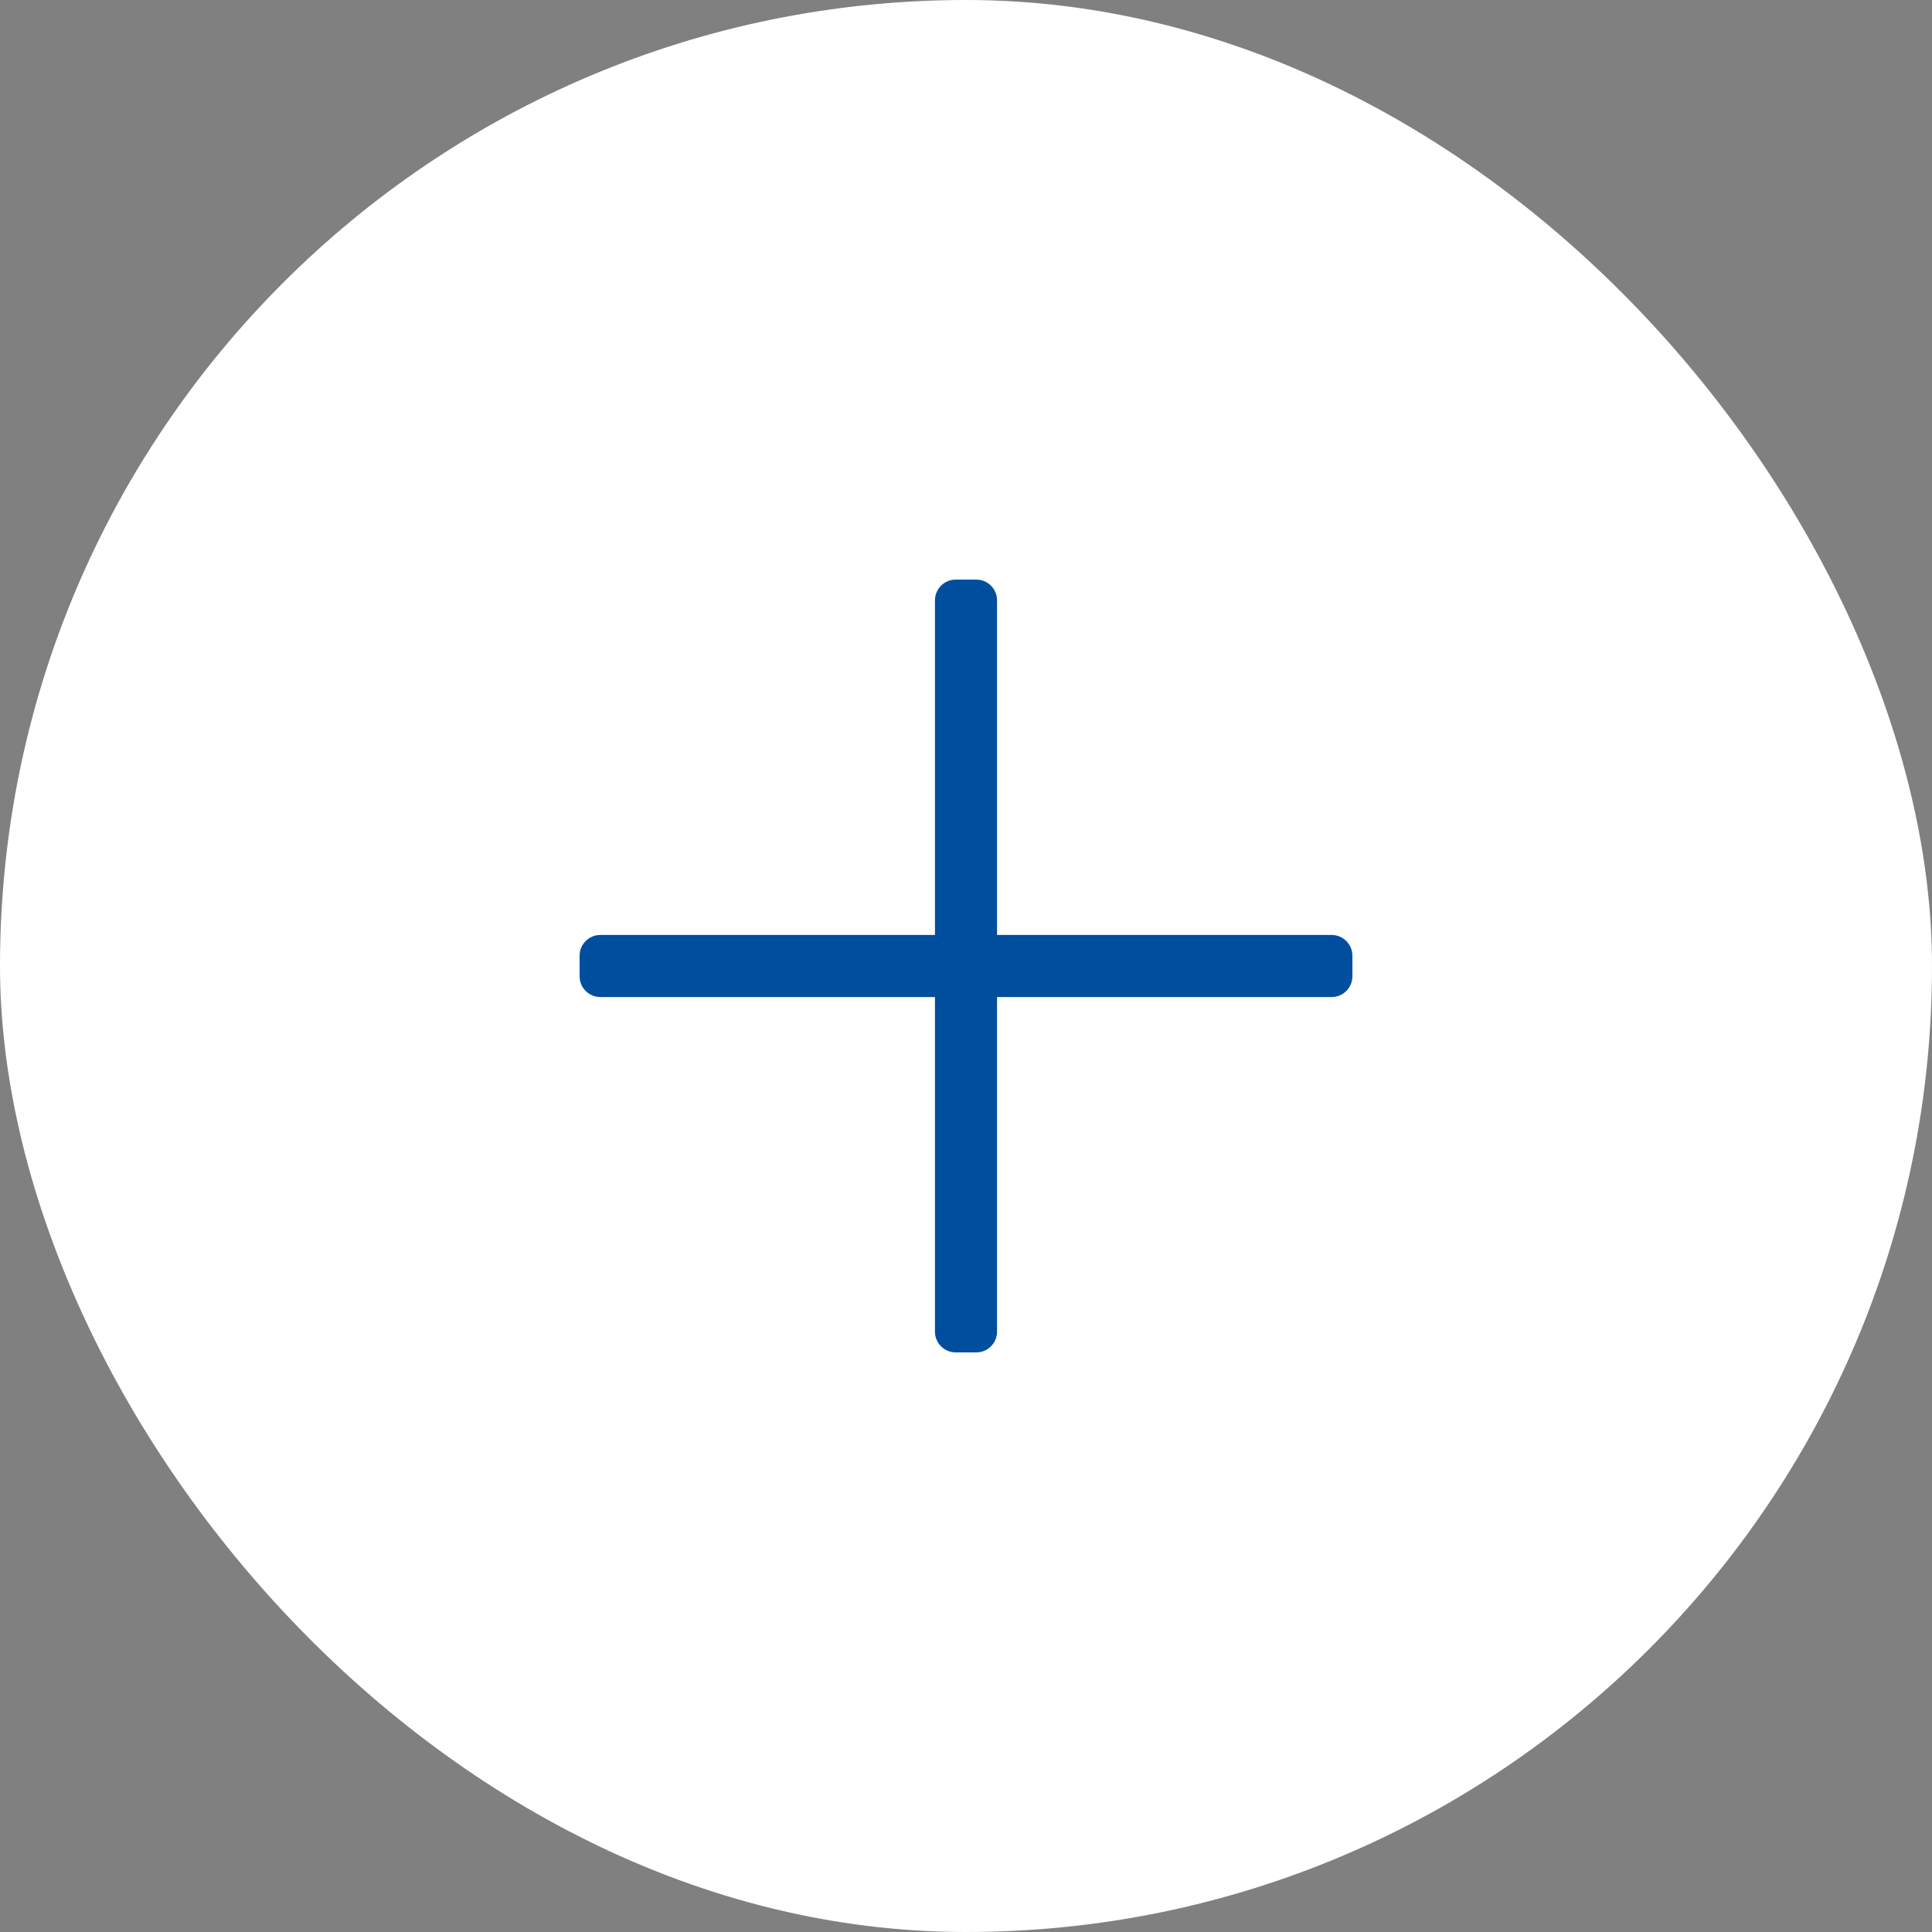 <?xml version="1.0" encoding="UTF-8"?>
<svg width="30px" height="30px" viewBox="0 0 30 30" version="1.1" xmlns="http://www.w3.org/2000/svg" xmlns:xlink="http://www.w3.org/1999/xlink">
    <rect x="0" y="0" width="30" height="30" fill="#808080" stroke="none"/>
    <!-- Generator: Sketch 53 (72520) - https://sketchapp.com -->
    <title>plus</title>
    <desc>Created with Sketch.</desc>
    <g id="Page-1" stroke="none" stroke-width="1" fill="none" fill-rule="evenodd">
        <g id="desktop-pridruzi-se-2.0-v6" transform="translate(-692, -3509)">
            <g id="placilo-po-realizaciji" transform="translate(0, 3102)">
                <g id="plus" transform="translate(692, 407)">
                    <rect id="Rectangle" fill="#FFFFFF" x="0" y="0" width="30" height="30" rx="15"></rect>
                    <path d="M20.679,14.518 L15.482,14.518 L15.482,9.321 C15.482,9.145 15.338,9 15.161,9 L14.839,9 C14.662,9 14.518,9.145 14.518,9.321 L14.518,14.518 L9.321,14.518 C9.145,14.518 9,14.662 9,14.839 L9,15.161 C9,15.338 9.145,15.482 9.321,15.482 L14.518,15.482 L14.518,20.679 C14.518,20.855 14.662,21 14.839,21 L15.161,21 C15.338,21 15.482,20.855 15.482,20.679 L15.482,15.482 L20.679,15.482 C20.855,15.482 21,15.338 21,15.161 L21,14.839 C21,14.662 20.855,14.518 20.679,14.518 Z" id="Path" fill="#004F9E" fill-rule="nonzero"></path>
                </g>
            </g>
        </g>
    </g>
</svg>